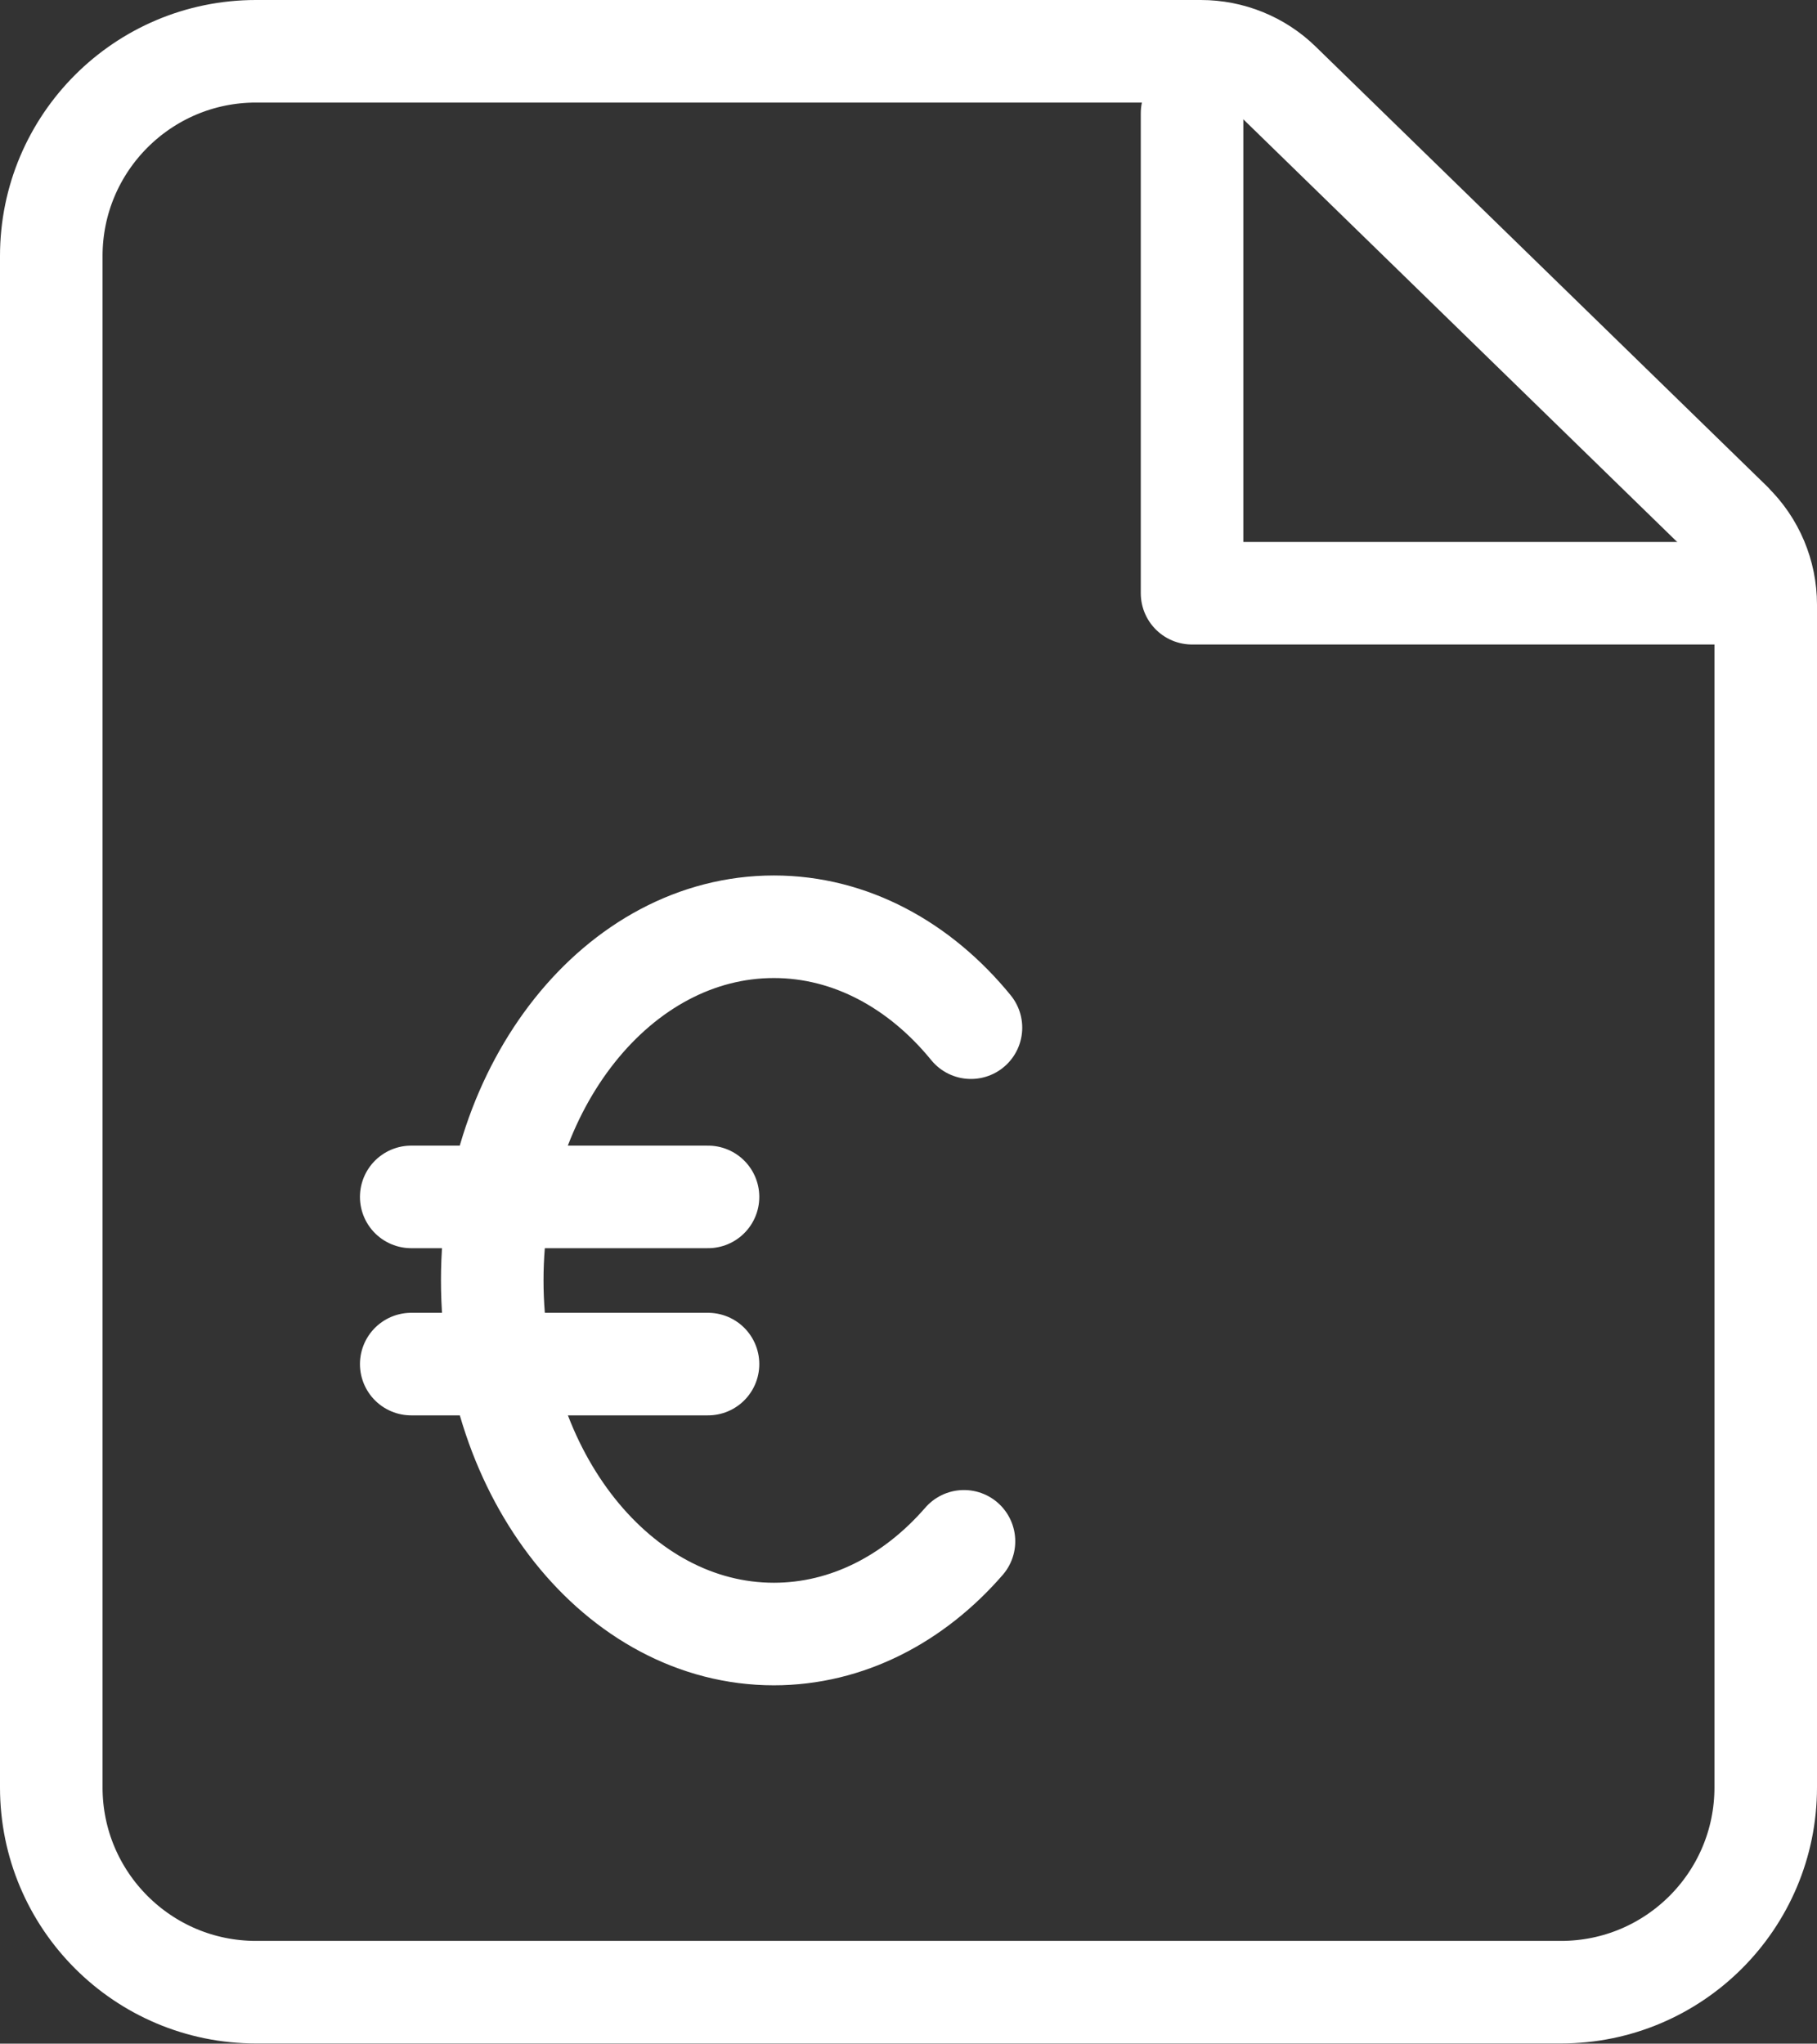<?xml version="1.0" encoding="UTF-8"?>
<svg id="Ebene_2" data-name="Ebene 2" xmlns="http://www.w3.org/2000/svg" viewBox="0 0 88.59 99.63">
  <rect x="0" y="0" width="88.59" height="99.63" fill="#333333" stroke="none"/>
  <defs>
    <style>
      .cls-1 {
        stroke-miterlimit: 10;
      }

      .cls-1, .cls-2 {
        fill: none;
        stroke: #fff;
        stroke-linecap: round;
        stroke-width: 5px;
      }

      .cls-2 {
        stroke-linejoin: round;
      }
    </style>
  </defs>
  <g id="Gesundheitswesen_und_Versorgung" data-name="Gesundheitswesen und Versorgung">
    <polyline class="cls-2" points="58.12 5.52 58.12 28.92 83.5 28.92"/>
    <line class="cls-1" x1="20.05" y1="58.35" x2="34.52" y2="58.35"/>
    <g>
      <path class="cls-1" d="M47,75.14c-2.44,2.81-5.7,4.52-9.27,4.52-7.58,0-13.73-7.72-13.73-17.24s6.15-17.24,13.73-17.24c3.74,0,7.13,1.88,9.61,4.92"/>
      <line class="cls-1" x1="20.05" y1="66.5" x2="34.52" y2="66.5"/>
    </g>
    <path class="cls-2" d="M84.42,25.51L62.41,4.07c-1.03-1.01-2.42-1.57-3.86-1.57H12.48C6.97,2.5,2.5,6.97,2.5,12.48v74.66c0,5.51,4.47,9.98,9.98,9.98h63.63c5.51,0,9.98-4.47,9.98-9.98V29.48c0-1.49-.6-2.92-1.67-3.96Z"/>
  </g>
</svg>